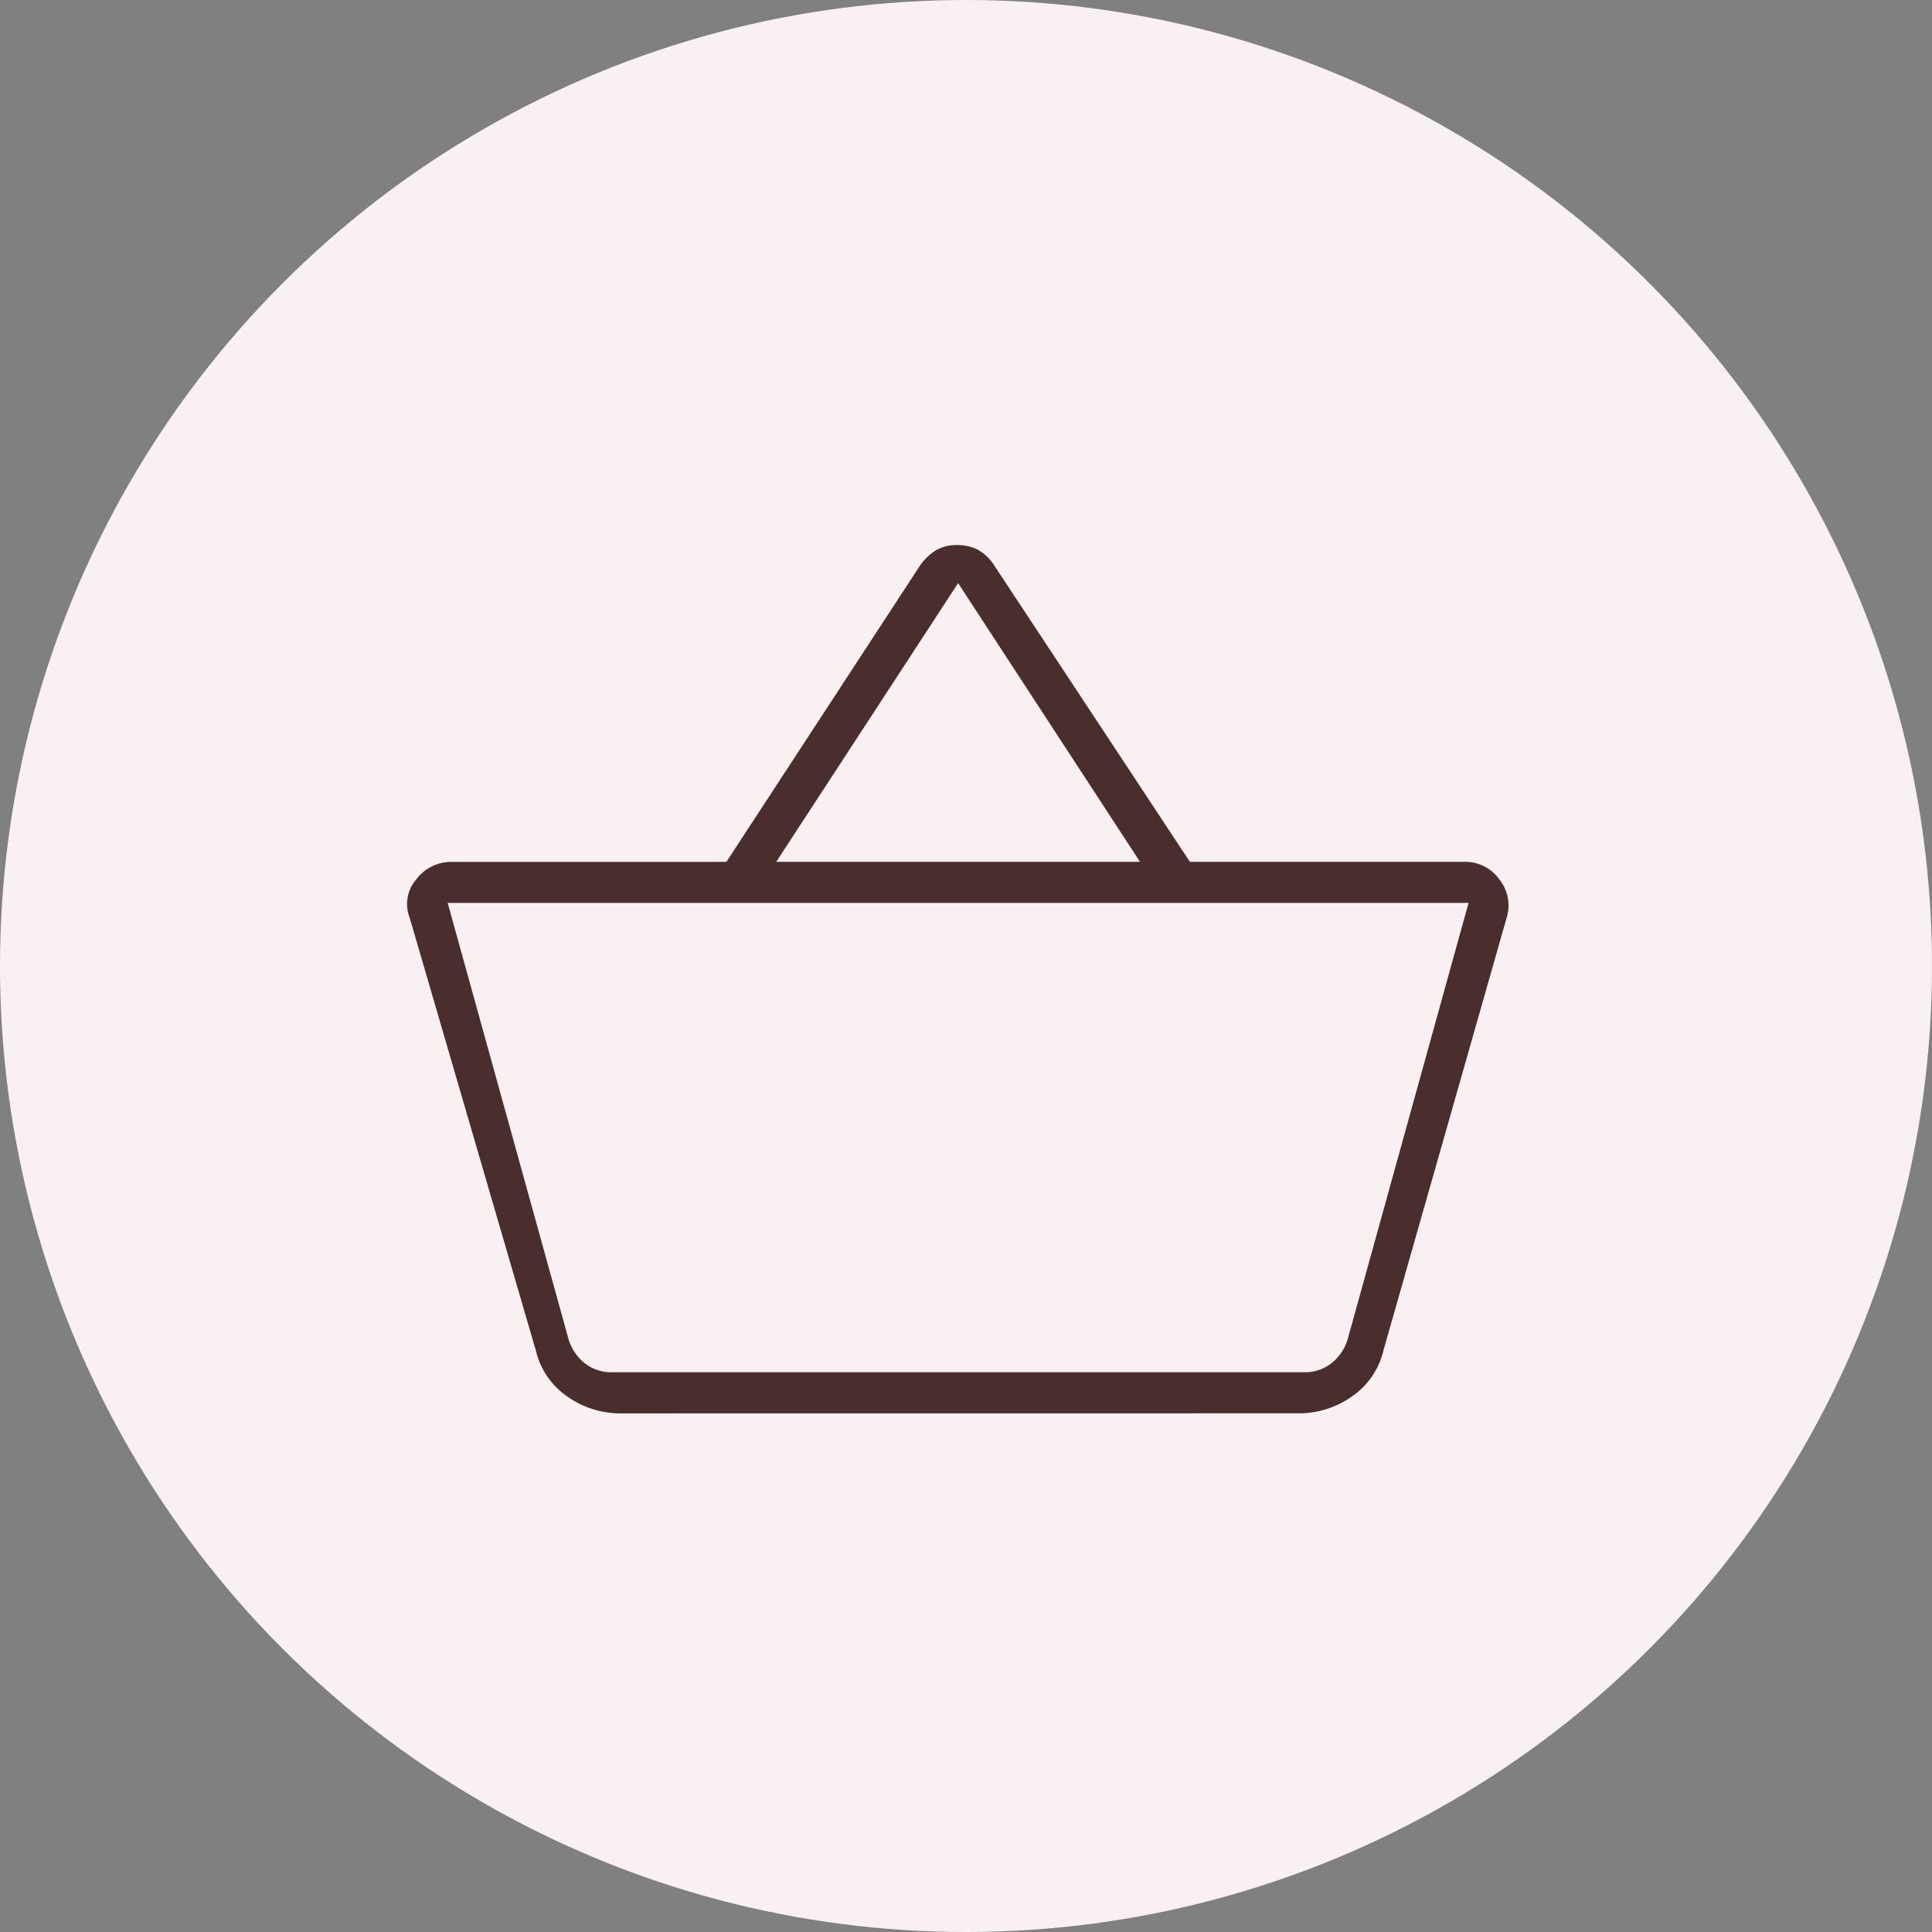 <svg xmlns="http://www.w3.org/2000/svg" width="89" height="89" viewBox="0 0 89 89"><rect x="0" y="0" width="89" height="89" fill="#808080" stroke="none"/><g transform="translate(-626.466 -1296)"><circle cx="44.5" cy="44.5" r="44.5" transform="translate(626.466 1296)" fill="#f9f1f1"/><path d="M145.832-724a4.218,4.218,0,0,0,2.466-.777,3.559,3.559,0,0,0,1.453-2.128l5.676-19.932a1.913,1.913,0,0,0-.338-1.757,1.926,1.926,0,0,0-1.622-.811H140.832l-9.054-13.716a2.078,2.078,0,0,0-.743-.676,2.089,2.089,0,0,0-.946-.2,1.843,1.843,0,0,0-.946.237,2.445,2.445,0,0,0-.743.709l-8.919,13.649H106.845a2.017,2.017,0,0,0-1.655.811,1.731,1.731,0,0,0-.3,1.757l5.811,19.932a3.559,3.559,0,0,0,1.453,2.128,4.218,4.218,0,0,0,2.466.777Zm.27-1.892H114.21a1.973,1.973,0,0,1-1.284-.439,2.232,2.232,0,0,1-.743-1.182l-5.541-20H153.67l-5.541,20a2.232,2.232,0,0,1-.743,1.182A1.973,1.973,0,0,1,146.1-725.892Zm-7.568-23.514H121.778l8.378-12.838Z" transform="translate(540.447 2085.106)" fill="#4a2d2d"/></g></svg>